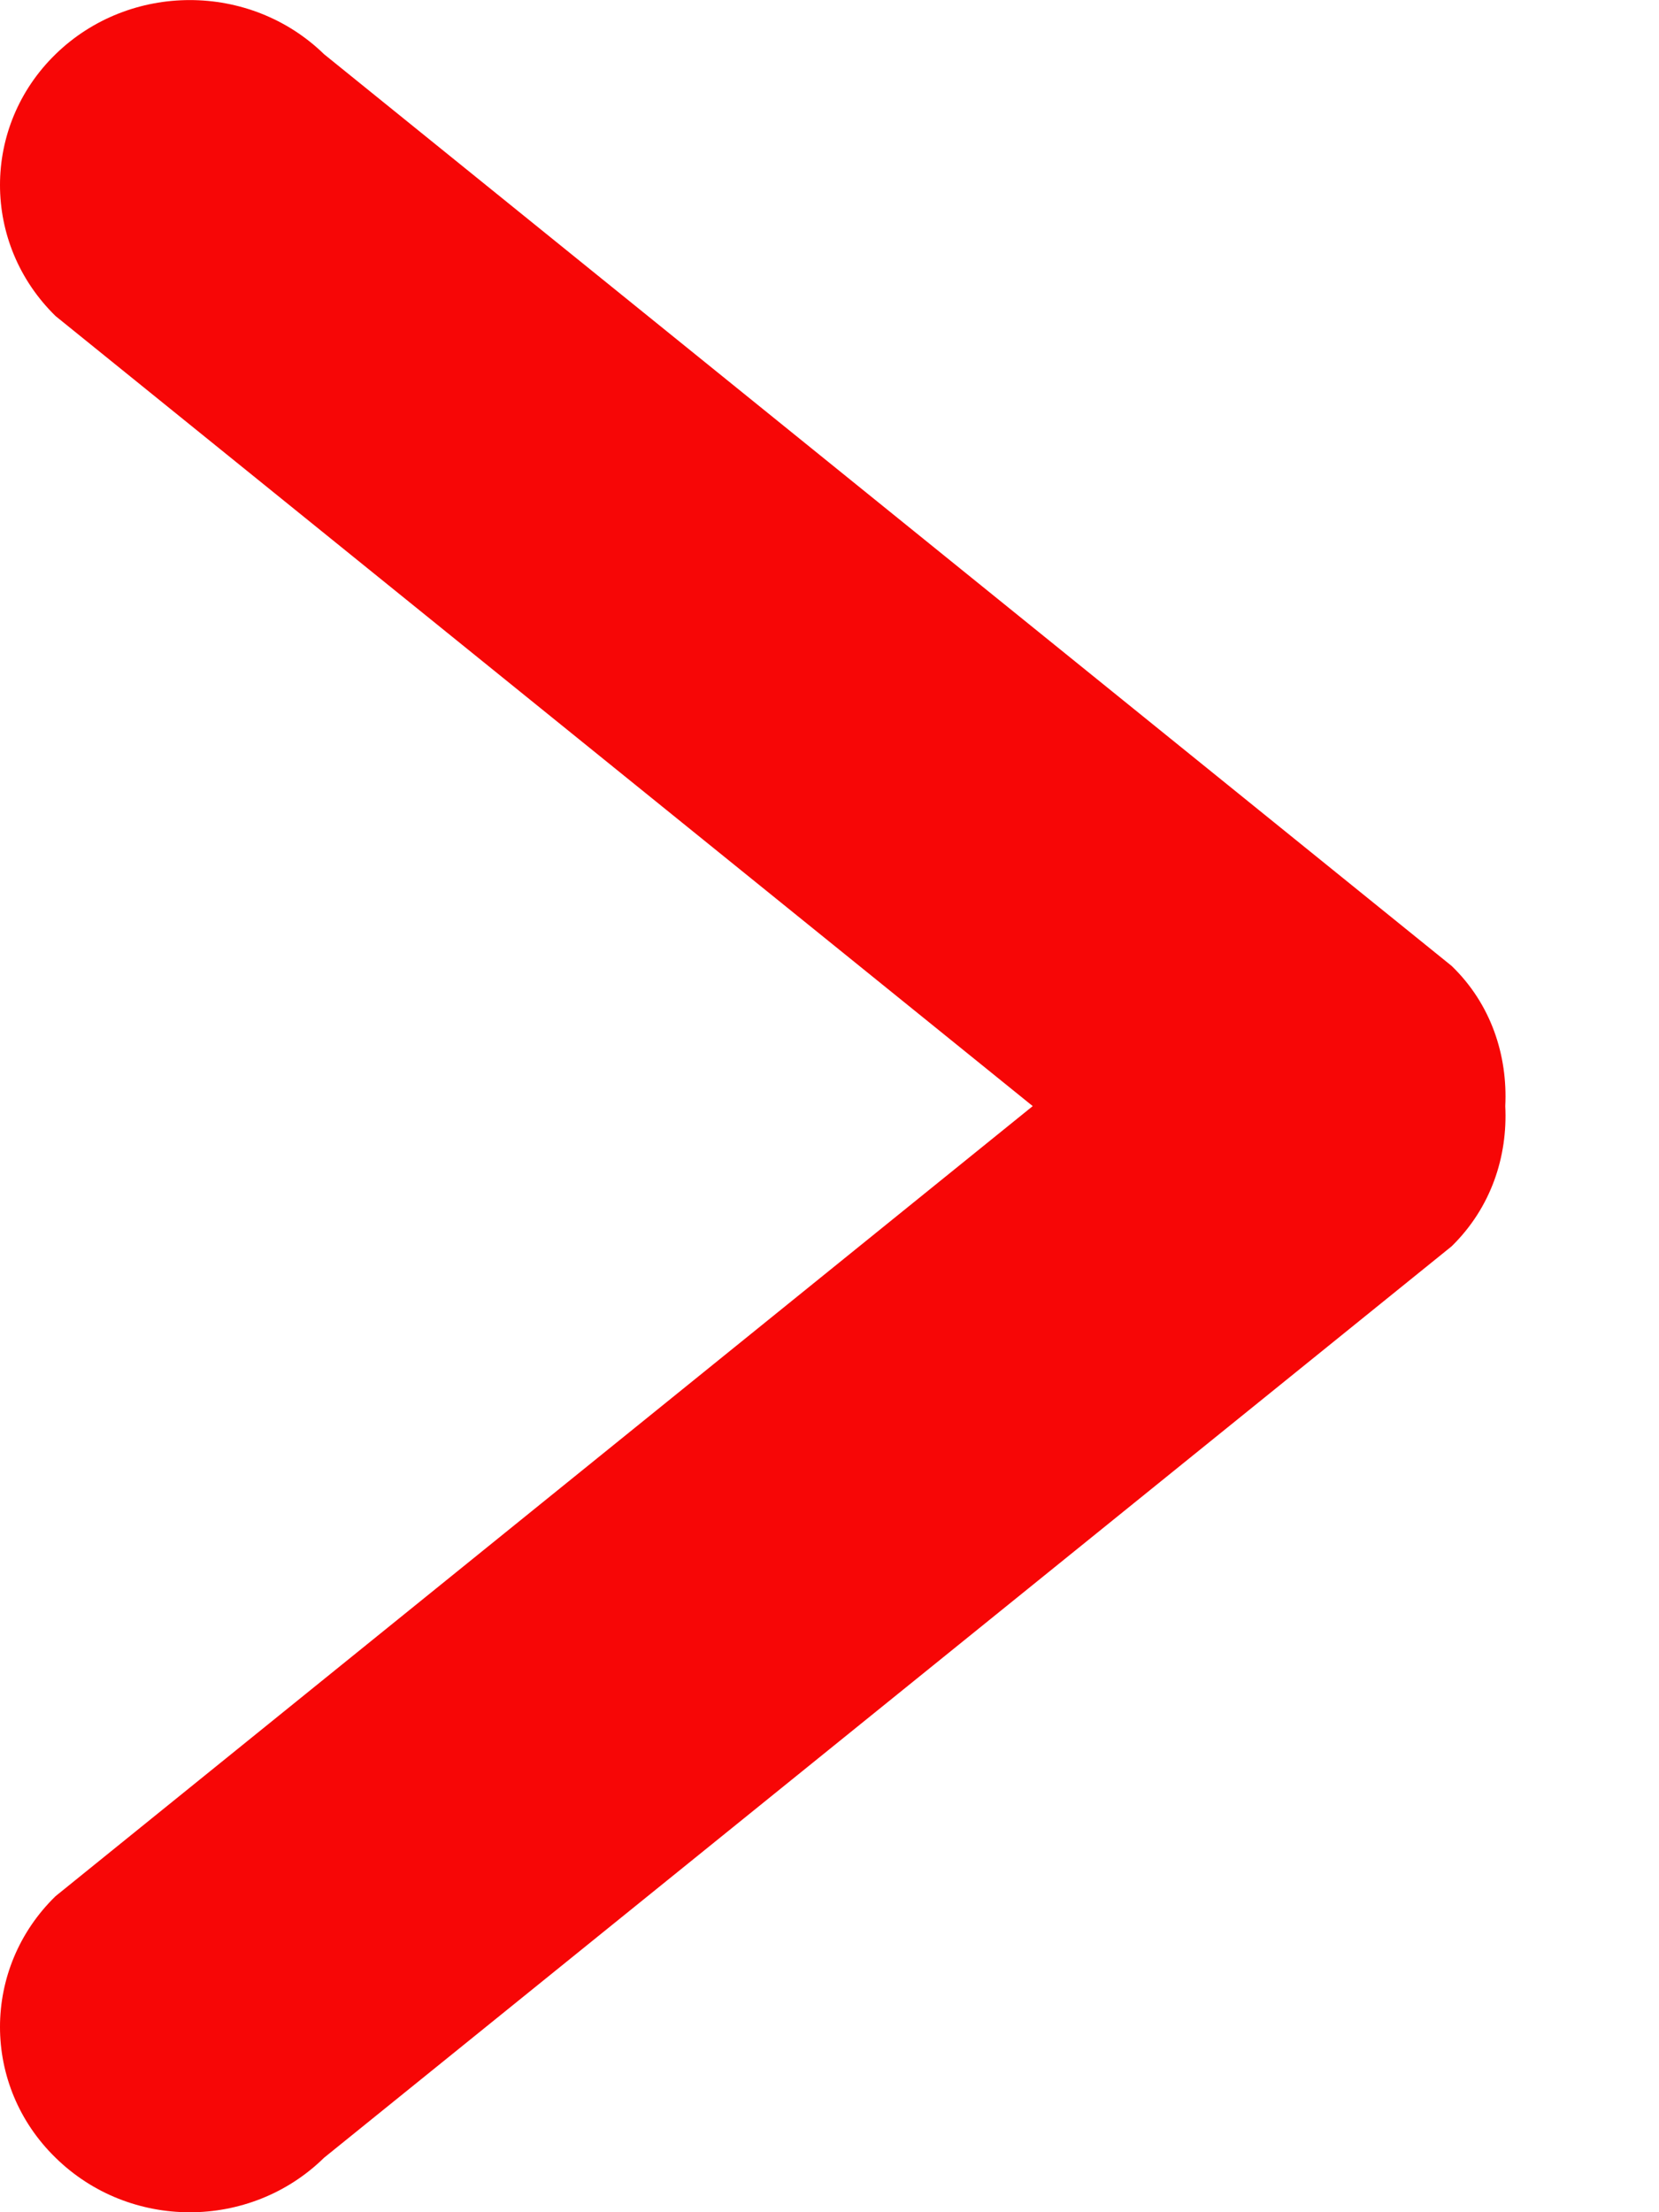<?xml version="1.0" encoding="UTF-8"?>
<svg width="6px" height="8px" viewBox="0 0 6 8" version="1.1" xmlns="http://www.w3.org/2000/svg" xmlns:xlink="http://www.w3.org/1999/xlink">
    <!-- Generator: Sketch 44.1 (41455) - http://www.bohemiancoding.com/sketch -->
    <title>Path</title>
    <desc>Created with Sketch.</desc>
    <defs></defs>
    <g id="Page-1" stroke="none" stroke-width="1" fill="none" fill-rule="evenodd">
        <g id="EMN---Homepage8-old" transform="translate(-613, -996)" fill="#F70606">
            <g id="section-2" transform="translate(164, 905)">
                <g id="Group-5" transform="translate(376, 43)">
                    <path d="M78.25,51.493 L74.172,48.196 C73.904,47.935 73.469,47.935 73.201,48.196 C72.933,48.457 72.933,48.881 73.201,49.143 L76.735,52 L73.201,54.857 C72.933,55.118 72.933,55.542 73.201,55.803 C73.469,56.066 73.904,56.066 74.172,55.803 L78.25,52.507 C78.393,52.367 78.453,52.182 78.444,52 C78.453,51.817 78.393,51.631 78.25,51.493 L78.25,51.493 Z" id="Path"></path>
                </g>
            </g>
        </g>
    </g>
</svg>